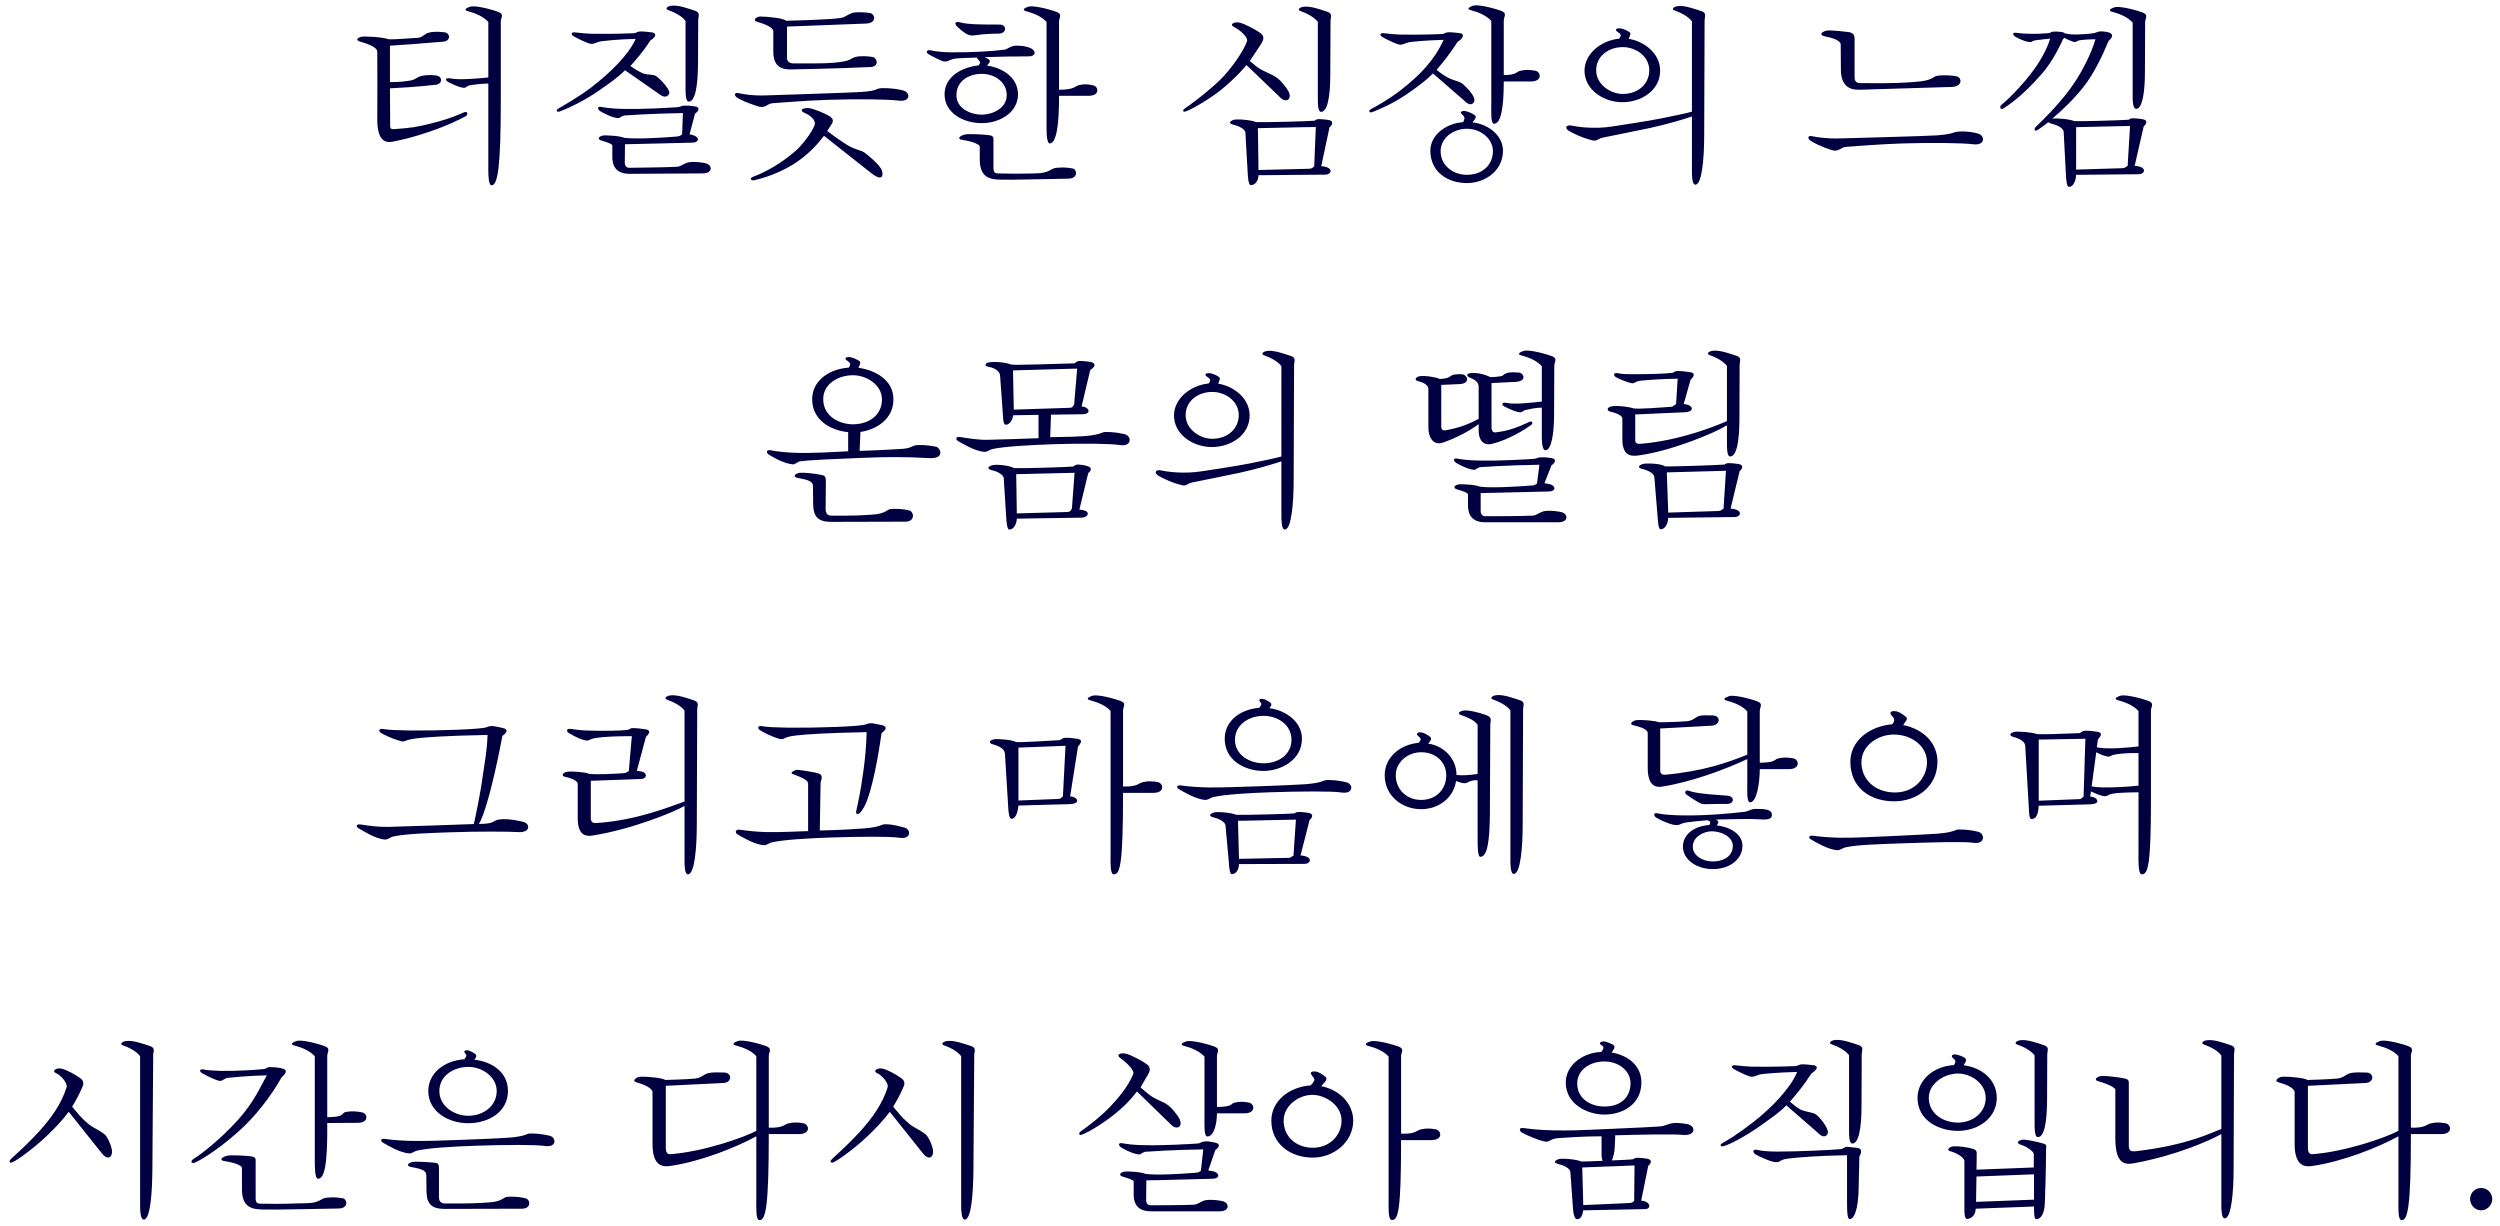 <svg width="261" height="128" viewBox="0 0 261 128" fill="none" xmlns="http://www.w3.org/2000/svg">
<path d="M48.608 12.141C47.852 12.54 46.613 13.149 44.87 13.737C43.253 14.283 42.539 14.472 41.027 14.787C40.208 14.955 39.389 14.682 39.389 12.477C39.389 11.679 39.41 5.841 39.389 5.4C39.368 4.812 37.877 4.434 37.604 4.35C37.142 4.203 37.226 3.993 37.688 3.846C37.94 3.762 39.872 3.846 40.586 4.098C41.216 4.14 43.274 3.951 43.631 3.951C44.177 3.888 44.24 3.552 44.786 3.405C45.08 3.321 45.605 3.279 46.361 3.363C47.075 3.447 47.054 4.287 46.277 4.35C44.072 4.539 40.985 4.77 40.712 4.77V8.571C41.762 8.592 42.434 8.466 42.749 8.424C43.463 8.319 43.463 8.025 44.135 7.899C44.429 7.857 44.87 7.794 45.521 7.878C46.235 7.962 46.214 8.76 45.521 8.844C43.568 9.075 41.573 9.18 40.712 9.222L40.733 12.939C40.733 13.191 40.67 13.527 41.111 13.485C42.917 13.359 43.526 13.254 44.807 12.939C47.054 12.393 47.936 11.931 48.461 11.721C48.818 11.574 48.902 11.973 48.608 12.141ZM52.283 2.25V10.44C52.283 17.496 51.968 19.344 51.317 19.344C50.918 19.344 50.981 17.58 50.981 17.286V8.718C50.141 8.739 49.448 8.844 49.175 8.886C48.482 8.991 48.818 9.285 48.125 9.117C47.705 9.012 47.033 8.697 46.802 8.571C46.487 8.403 46.403 8.067 47.075 8.193C47.894 8.361 49.721 8.214 50.981 8.088V2.292C50.477 1.725 49.616 1.368 48.881 1.179C48.461 1.074 48.482 0.906 49.091 0.696C49.469 0.57 50.75 0.801 51.968 1.221C52.703 1.473 52.283 1.83 52.283 2.25ZM73.712 17.055C74.384 17.244 74.447 18.105 73.355 18.105L65.732 18.147C64.955 18.147 63.926 17.916 63.926 16.383V15.186C63.905 14.976 62.939 14.724 62.75 14.661C62.372 14.535 62.456 14.283 62.897 14.157C63.275 14.094 64.703 14.178 65.165 14.388C66.257 14.535 68.756 14.409 70.562 14.262C70.898 14.241 71.108 14.157 71.213 14.01L71.297 11.805C67.58 11.868 65.648 12.036 65.165 12.057C64.535 12.246 64.871 12.456 64.073 12.246C63.737 12.162 63.107 11.868 62.708 11.637C62.393 11.448 62.246 11.049 62.855 11.175C63.38 11.28 64.094 11.343 64.892 11.364C67.16 11.427 69.953 11.238 70.667 11.196C71.15 11.154 71.087 11.028 71.444 11.028C71.759 11.028 71.864 11.007 72.578 11.112C73.145 11.196 72.914 11.637 72.557 11.868L71.99 14.031C72.221 14.052 72.41 14.115 72.578 14.199C73.082 14.472 72.893 14.892 72.263 14.892C71.843 14.892 66.047 15.06 65.249 15.06L65.228 16.971C65.228 17.328 65.417 17.517 65.69 17.517C65.69 17.517 69.743 17.475 70.667 17.412C71.087 17.391 71.444 17.034 71.864 16.95C72.536 16.824 73.481 16.992 73.712 17.055ZM69.89 9.663C69.911 9.81 69.596 10.356 68.987 9.936L65.249 7.332C64.535 8.067 63.569 8.739 62.477 9.495C60.965 10.545 59.159 11.385 58.445 11.637C58.151 11.742 57.941 11.532 58.34 11.301C58.823 11.028 60.419 10.125 61.763 9.096C63.569 7.71 65.648 5.736 66.362 4.056C64.346 4.119 63.59 4.224 62.939 4.287C62.12 4.371 62.036 4.728 61.448 4.518C61.028 4.371 60.188 3.972 59.852 3.762C59.6 3.615 59.6 3.321 60.041 3.384C60.545 3.447 61.385 3.531 62.141 3.531C64.01 3.552 65.879 3.489 66.194 3.468C66.425 3.447 66.53 3.279 66.929 3.279C67.139 3.279 67.622 3.321 68.084 3.384C68.504 3.447 68.588 3.804 67.895 4.224C67.076 5.505 66.488 6.114 65.816 6.891C66.215 7.185 66.719 7.479 67.055 7.626C67.685 7.899 68.063 7.689 68.483 7.941C68.819 8.13 69.827 9.18 69.89 9.663ZM72.893 2.124L72.872 6.66C72.851 9.201 72.536 10.608 71.906 10.608C71.549 10.608 71.57 9.6 71.57 9.18V2.187C71.234 1.704 70.394 1.263 69.764 1.053C69.386 0.927 69.638 0.633 70.163 0.591C70.877 0.528 71.906 0.906 72.599 1.137C73.145 1.326 72.893 1.704 72.893 2.124ZM92.074 17.811C92.284 18.525 91.948 18.84 91.024 18.126L86.026 14.178C85.312 15.123 84.514 15.942 83.548 16.656C81.532 18.147 79.411 18.651 78.739 18.819C78.445 18.882 78.151 18.63 78.655 18.441C79.915 17.979 81.616 17.034 83.128 15.69C83.695 15.186 84.703 13.926 85.039 13.086C85.228 12.624 84.682 12.078 84.073 11.826C83.485 11.574 83.59 11.28 84.367 11.28C84.808 11.28 86.152 11.847 86.593 12.12C87.118 12.456 86.95 12.771 86.782 13.023L86.362 13.674C87.265 14.367 87.874 14.766 88.357 15.081C89.239 15.648 89.869 15.648 90.268 15.942C90.73 16.278 91.927 17.286 92.074 17.811ZM94.321 9.453C95.056 9.663 95.098 10.671 93.796 10.503C92.851 10.377 89.701 10.314 86.509 10.419C84.052 10.503 81.868 10.692 80.65 10.776C80.104 10.818 79.894 11.343 79.159 11.112C78.088 10.776 77.185 10.377 76.891 10.146C76.618 9.936 76.681 9.621 77.122 9.726C77.5 9.81 78.55 10.02 80.041 9.957C80.041 9.957 89.281 9.663 89.974 9.6C91.864 9.453 91.276 9.222 92.158 9.201C92.956 9.18 93.922 9.327 94.321 9.453ZM91.087 5.946C91.591 6.03 91.822 6.954 90.877 6.996C88.084 7.143 82.624 7.248 82.624 7.248C81.7 7.269 80.734 7.038 80.734 5.4V3.237C80.671 2.733 79.369 2.376 79.075 2.292C78.466 2.103 79.012 1.725 79.369 1.725C80.041 1.725 81.847 1.893 82.057 2.166C82.057 2.166 87.055 2.061 87.895 1.851C88.378 1.725 88.63 1.389 89.197 1.305C89.533 1.263 90.079 1.263 90.772 1.347C91.36 1.41 91.612 2.418 90.394 2.46L82.162 2.775V6.072C82.162 6.324 82.351 6.618 82.834 6.618C86.215 6.639 86.824 6.597 87.748 6.471C88.924 6.303 88.819 6.072 89.323 5.946C89.806 5.82 90.604 5.862 91.087 5.946ZM105.102 9.936C105.102 8.529 103.8 7.71 102.498 7.71C101.154 7.71 99.852 8.445 99.852 9.936C99.852 11.343 101.364 11.973 102.498 11.973C103.527 11.973 105.102 11.364 105.102 9.936ZM111.948 17.58C112.452 17.643 112.599 18.63 111.57 18.651C108.609 18.693 105.774 18.798 104.514 18.756C103.485 18.735 102.288 18.651 102.288 16.656V15.333C102.288 14.934 100.797 14.64 100.545 14.619C99.747 14.535 100.272 14.073 100.965 14.01C101.217 13.989 102.54 14.01 103.275 14.115C103.527 14.157 103.758 14.199 103.716 14.661V17.517C103.716 18.084 103.947 18.105 104.283 18.105C106.53 18.168 107.055 18.105 107.979 18.105C109.638 18.105 109.617 17.58 110.31 17.517C111.276 17.433 111.57 17.538 111.948 17.58ZM107.433 4.959C108.21 5.211 108.21 5.883 107.412 5.883C105.606 5.883 104.052 5.925 102.813 5.967C102.96 6.051 103.086 6.114 103.191 6.177C103.38 6.303 103.443 6.408 103.044 6.849C104.598 7.059 106.278 8.046 106.278 9.852C106.278 11.742 104.388 12.855 102.498 12.855C100.524 12.855 98.613 11.763 98.613 9.852C98.613 8.067 100.293 7.038 102.162 6.828C102.393 6.534 102.351 6.492 102.162 6.261C102.078 6.156 101.994 6.072 101.973 6.009C101.07 6.03 100.398 6.072 99.978 6.093C98.991 6.135 99.012 6.639 98.256 6.324C98.088 6.261 97.269 5.862 96.933 5.652C96.597 5.442 96.744 5.169 97.164 5.253C97.731 5.379 98.529 5.463 99.39 5.463C101.406 5.484 103.779 5.337 104.829 5.19C105.186 5.148 105.48 4.791 106.005 4.77C106.635 4.749 107.055 4.833 107.433 4.959ZM104.346 2.565C105.186 2.565 105.102 3.51 104.262 3.51C103.674 3.51 102.624 3.552 102.015 3.657C101.406 3.762 101.154 3.699 100.776 3.468C100.545 3.321 100.23 3.069 99.915 2.754C99.558 2.397 99.789 2.208 100.23 2.334C101.049 2.565 102.519 2.565 104.346 2.565ZM114.111 8.907C114.699 9.012 114.867 9.999 113.67 9.999H110.562C110.583 13.191 110.247 14.976 109.596 14.976C109.197 14.976 109.26 13.149 109.26 12.918V2.292C108.756 1.725 107.895 1.368 107.16 1.179C106.74 1.074 106.761 0.906 107.37 0.696C107.748 0.57 109.029 0.801 110.247 1.221C110.982 1.473 110.562 1.83 110.562 2.25V9.369C112.221 9.369 112.242 8.97 112.641 8.886C113.271 8.739 113.565 8.802 114.111 8.907ZM138.8 13.296L137.939 17.349C139.304 17.454 139.031 18.231 138.359 18.231L131.387 18.294C131.366 18.924 131.009 19.344 130.568 19.323C130.337 19.302 130.274 18.504 130.253 17.958L130.022 13.863C130.001 13.422 129.14 13.107 128.93 13.065C128.237 12.918 128.3 12.708 128.762 12.519C129.077 12.393 130.652 12.519 131.135 12.75C131.618 12.792 136.616 12.666 137.225 12.603C137.393 12.498 137.498 12.414 137.792 12.435C138.044 12.456 138.296 12.456 138.758 12.54C139.115 12.603 139.241 12.918 138.8 13.296ZM137.204 17.37L137.372 13.254L131.324 13.38L131.387 17.748L136.574 17.622C136.952 17.622 136.994 17.538 137.204 17.37ZM134.621 9.81C134.789 10.524 134.138 10.629 133.76 10.272L130.127 6.786C129.413 7.71 127.859 9.159 126.767 9.915C125.339 10.923 123.722 11.763 123.596 11.658C123.365 11.469 123.68 11.364 124.205 10.965C124.856 10.482 126.053 9.6 127.313 8.403C128.426 7.353 129.812 5.379 130.19 4.308C130.337 3.867 129.329 3.048 128.867 2.838C128.279 2.565 128.825 2.208 129.476 2.376C130.022 2.523 131.114 3.111 131.555 3.426C132.122 3.825 131.849 4.224 131.681 4.56L130.484 6.366C130.967 6.765 131.198 6.996 131.534 7.185C132.479 7.752 133.172 7.794 133.907 8.697C134.222 9.075 134.537 9.453 134.621 9.81ZM138.905 2.229L138.884 7.731C138.884 10.272 138.548 11.679 137.918 11.679C137.561 11.679 137.582 10.671 137.582 10.251V2.292C137.246 1.809 136.406 1.368 135.776 1.158C135.398 1.032 135.65 0.738 136.175 0.696C136.889 0.633 137.918 1.011 138.611 1.242C139.157 1.431 138.905 1.809 138.905 2.229ZM155.86 15.774C155.86 14.493 154.6 13.443 153.151 13.443C151.618 13.443 150.4 14.493 150.4 15.774C150.4 17.265 151.681 18.252 153.151 18.252C154.726 18.252 155.86 17.244 155.86 15.774ZM156.91 15.732C156.91 17.811 155.062 19.113 153.151 19.113C151.114 19.113 149.329 17.937 149.329 15.732C149.329 14.136 150.883 12.897 152.752 12.75C152.815 12.645 152.815 12.603 152.857 12.498C152.92 12.33 152.92 12.183 152.647 11.952C152.311 11.721 152.647 11.49 153.067 11.616C153.319 11.679 153.739 11.847 153.949 12.015C154.138 12.162 154.075 12.288 153.97 12.456C153.907 12.54 153.823 12.666 153.739 12.771C155.608 13.023 156.91 14.283 156.91 15.732ZM153.928 10.482C153.886 10.86 153.445 11.175 152.794 10.44L149.602 7.668C148.951 8.34 148.048 9.012 146.935 9.789C145.381 10.86 143.911 11.448 143.281 11.7C142.987 11.826 142.777 11.574 143.176 11.364C143.617 11.133 144.94 10.419 146.263 9.39C148.3 7.794 149.728 6.303 150.715 4.161C148.699 4.224 148.027 4.308 147.376 4.371C146.557 4.455 146.473 4.812 145.885 4.602C145.465 4.455 144.625 4.056 144.289 3.846C144.037 3.699 144.037 3.405 144.478 3.468C144.982 3.531 145.822 3.615 146.578 3.615C148.447 3.636 150.253 3.573 150.568 3.552C150.799 3.531 150.904 3.363 151.303 3.363C151.513 3.363 151.996 3.405 152.458 3.468C152.878 3.531 152.815 3.993 152.185 4.35C151.366 5.631 150.652 6.513 149.98 7.29C150.547 7.773 151.072 8.067 151.387 8.214C151.828 8.424 152.395 8.487 152.731 8.781C153.214 9.222 153.97 9.999 153.928 10.482ZM160.249 7.374C160.879 7.458 161.089 8.508 159.808 8.508H156.994C156.994 11.343 156.679 12.918 155.986 12.918C155.608 12.918 155.692 11.658 155.692 10.86V2.187C155.188 1.62 154.327 1.263 153.592 1.074C153.172 0.969 153.193 0.801 153.802 0.591C154.18 0.465 155.461 0.696 156.679 1.116C157.414 1.368 156.994 1.725 156.994 2.145V7.836C158.359 7.836 158.296 7.479 158.695 7.395C159.325 7.248 159.661 7.29 160.249 7.374ZM173.319 7.374C173.319 9.432 171.366 10.671 169.371 10.671C167.418 10.671 165.423 9.369 165.423 7.374C165.423 5.673 167.061 4.245 169.035 4.035C169.119 3.951 169.161 3.867 169.182 3.804C169.245 3.657 169.182 3.51 168.909 3.363C168.489 3.069 168.783 2.922 169.182 2.964C169.392 2.985 169.854 3.174 170.001 3.279C170.253 3.426 170.253 3.51 170.148 3.762C170.106 3.867 170.085 3.951 170.043 4.056C171.555 4.287 173.319 5.505 173.319 7.374ZM177.96 2.166L177.918 14.094C177.918 16.509 177.687 19.281 176.994 19.281C176.637 19.281 176.637 18.273 176.637 17.853V12.162C175.902 12.414 174.117 12.96 172.269 13.359C170.946 13.653 169.434 13.926 167.334 14.367C166.83 14.472 166.704 14.766 166.284 14.661C165.192 14.409 164.163 13.884 163.806 13.674C163.281 13.359 163.533 13.002 164.037 13.107C164.52 13.212 166.326 13.527 168.405 13.191C168.405 13.191 172.185 12.624 173.382 12.372C174.81 12.078 175.986 11.847 176.637 11.658V2.229C176.301 1.746 175.461 1.305 174.831 1.095C174.453 0.969 174.705 0.675 175.23 0.633C175.944 0.57 176.973 0.948 177.666 1.179C178.212 1.368 177.96 1.746 177.96 2.166ZM172.185 7.332C172.185 5.904 170.82 4.917 169.413 4.917C167.985 4.917 166.641 5.82 166.641 7.332C166.641 8.844 168.174 9.81 169.413 9.81C171.009 9.81 172.185 8.781 172.185 7.332ZM206.513 13.947C207.248 14.157 207.29 15.228 205.988 15.06C205.043 14.934 201.767 14.871 198.575 14.976C196.118 15.06 193.934 15.249 192.716 15.333C192.17 15.375 191.96 15.9 191.225 15.669C190.154 15.333 189.251 14.871 188.957 14.64C188.684 14.43 188.747 14.115 189.188 14.22C189.566 14.304 190.616 14.493 192.107 14.451C192.107 14.451 201.473 14.199 202.166 14.136C204.056 13.989 203.762 13.8 204.476 13.737C205.274 13.674 206.114 13.821 206.513 13.947ZM204.245 7.962C204.833 8.067 204.938 9.033 203.783 9.075L194.144 9.369C192.947 9.411 192.212 8.823 192.191 7.332L192.17 4.665C192.17 4.098 190.826 3.867 190.532 3.804C189.818 3.636 190.217 3.3 190.7 3.195C190.973 3.132 192.338 3.258 193.073 3.363C193.346 3.405 193.619 3.573 193.619 4.056V8.109C193.619 8.529 193.892 8.676 194.186 8.676C197.588 8.739 199.373 8.613 200.381 8.508C201.977 8.34 201.704 7.92 202.523 7.878C203.216 7.836 203.783 7.878 204.245 7.962ZM223.804 13.191L222.859 17.307C224.224 17.412 223.951 18.189 223.279 18.189L216.748 18.252C216.727 18.882 216.433 19.533 215.992 19.512C215.761 19.491 215.698 18.693 215.677 18.147L215.446 13.758C215.425 13.317 214.564 13.002 214.354 12.96C214.06 12.897 213.892 12.813 213.85 12.75C213.472 13.044 213.115 13.317 212.8 13.527C212.359 13.821 212.317 13.443 212.548 13.233C213.346 12.498 215.425 10.398 216.601 8.592C217.462 7.29 218.365 5.505 218.764 4.098C218.197 4.098 217.336 4.161 217.126 4.203C216.685 4.308 216.748 4.455 216.475 4.371C216.055 4.224 215.761 4.098 215.53 3.951C215.488 3.993 215.446 4.035 215.383 4.077C214.774 5.442 214.018 6.723 213.199 7.668C211.057 10.146 209.608 11.007 209.251 11.259C208.81 11.574 208.705 11.154 208.957 10.944C209.839 10.23 211.351 8.634 212.359 7.248C212.863 6.555 213.661 5.274 214.039 4.035C213.64 4.077 212.926 4.14 212.527 4.203C212.065 4.266 212.212 4.455 211.75 4.371C211.183 4.266 210.532 3.93 210.301 3.762C210.154 3.657 210.049 3.363 210.49 3.426C210.805 3.468 211.099 3.489 211.414 3.51C212.38 3.573 213.577 3.489 213.787 3.468C214.123 3.447 214.123 3.3 214.417 3.3C214.816 3.3 214.837 3.279 215.215 3.342C215.362 3.363 215.509 3.405 215.593 3.489C215.803 3.531 216.034 3.573 216.265 3.594C217.063 3.636 218.428 3.51 218.659 3.447C219.016 3.342 219.121 3.279 219.247 3.279C219.373 3.279 219.52 3.258 219.982 3.342C220.633 3.468 220.675 3.804 220.129 4.287C219.541 5.715 218.596 7.731 217.483 9.117C216.517 10.335 215.32 11.49 214.249 12.393C214.69 12.309 216.097 12.435 216.559 12.645C217.042 12.687 221.62 12.561 222.229 12.498C222.397 12.393 222.481 12.33 222.775 12.351C223.027 12.372 223.279 12.372 223.741 12.456C224.098 12.519 224.245 12.813 223.804 13.191ZM222.124 17.328L222.376 13.149L216.748 13.275V17.706L221.578 17.559C221.956 17.538 221.872 17.412 222.124 17.328ZM223.951 2.313L223.93 7.605C223.93 9.495 223.678 11.364 223.027 11.364C222.607 11.364 222.649 10.293 222.649 9.6V2.355C222.145 1.788 221.284 1.431 220.549 1.242C220.129 1.137 220.15 0.969 220.759 0.759C221.137 0.633 222.418 0.864 223.636 1.284C224.371 1.536 223.951 1.893 223.951 2.313ZM92.077 41.694C92.077 40.203 90.502 39.174 89.053 39.174C87.499 39.174 85.945 40.077 85.945 41.673C85.945 43.542 87.751 44.298 89.032 44.298C90.712 44.298 92.077 43.353 92.077 41.694ZM94.912 53.286C95.437 53.412 95.563 54.462 94.534 54.462L86.785 54.483C85.378 54.483 84.916 53.916 84.895 52.656L84.874 50.745C84.874 50.094 83.845 50.031 83.236 49.884C82.648 49.737 83.11 49.401 83.509 49.359C83.929 49.317 85.21 49.443 85.882 49.611C86.218 49.695 86.218 49.968 86.218 50.262L86.197 53.16C86.197 53.664 86.47 53.832 86.806 53.832C89.473 53.853 90.124 53.79 91.048 53.727C92.518 53.643 92.56 53.181 93.001 53.139C93.589 53.097 94.345 53.139 94.912 53.286ZM97.768 46.65C98.104 46.713 98.797 47.952 96.907 47.826C94.576 47.679 92.329 47.7 89.893 47.805C87.499 47.91 84.559 48.015 83.53 48.162C83.236 48.204 83.026 48.519 82.732 48.477C81.745 48.372 80.569 47.658 80.254 47.448C79.918 47.217 80.044 46.923 80.464 47.007C81.094 47.133 81.871 47.217 82.69 47.259C84.538 47.364 87.205 47.175 88.549 47.112V45.117C86.827 44.949 84.79 43.941 84.79 41.673C84.79 39.846 86.407 38.544 88.612 38.376C88.675 38.292 88.717 38.208 88.738 38.145C88.801 37.998 88.738 37.851 88.486 37.683C88.045 37.41 88.339 37.242 88.738 37.284C88.969 37.305 89.431 37.515 89.578 37.599C89.851 37.746 89.851 37.851 89.746 38.103C89.704 38.208 89.683 38.292 89.62 38.397C91.3 38.628 93.274 39.615 93.274 41.694C93.274 43.752 91.51 44.844 89.83 45.096L89.746 47.07C92.161 47.007 93.127 46.902 93.904 46.881C95.269 46.839 95.143 46.482 95.836 46.461C96.718 46.44 97.348 46.566 97.768 46.65ZM117.411 45.327C118.167 45.495 118.209 46.671 116.907 46.461C115.983 46.314 113.022 46.272 109.956 46.377C107.562 46.461 104.811 46.608 103.614 46.881C103.32 46.944 103.068 47.196 102.774 47.175C101.766 47.112 100.38 46.251 100.044 46.062C99.708 45.873 99.792 45.558 100.212 45.621C101.031 45.747 102.081 45.936 103.089 45.915C104.517 45.894 107.184 45.789 108.423 45.747V43.311L105.777 43.353C105.693 44.025 105.252 44.382 105 44.34C104.832 44.319 104.748 44.088 104.727 43.668L104.412 39.237C104.37 38.544 103.425 38.334 103.194 38.292C102.627 38.187 102.963 37.872 103.236 37.83C103.887 37.725 105.021 37.83 105.567 38.061C105.756 38.145 110.565 37.977 112.119 37.935C112.287 37.935 112.35 37.662 112.833 37.683C113.064 37.704 113.379 37.704 113.82 37.788C114.471 37.893 114.366 38.292 113.82 38.628L112.917 42.429C113.106 42.45 113.274 42.492 113.379 42.555C113.82 42.807 113.736 43.248 112.98 43.248L109.725 43.29L109.641 45.642C111.804 45.6 112.224 45.6 113.148 45.537C115.038 45.39 114.975 45.096 115.437 45.096C116.34 45.096 116.928 45.222 117.411 45.327ZM113.61 49.401L112.686 53.202C114.051 53.307 113.589 54.042 112.917 54.042L106.155 54.147C106.134 54.777 105.798 55.302 105.357 55.281C105.126 55.26 105.084 54.462 105.042 53.916L104.79 49.926C104.769 49.485 103.908 49.17 103.698 49.128C103.005 48.981 103.068 48.771 103.53 48.582C103.845 48.456 105.273 48.54 105.903 48.876C106.386 48.918 111.426 48.771 112.035 48.708C112.203 48.603 112.308 48.477 112.602 48.498C112.854 48.519 113.148 48.54 113.547 48.666C113.904 48.771 114.051 49.023 113.61 49.401ZM112.14 42.24L112.455 38.481L105.756 38.67L105.84 42.765L111.657 42.576C111.972 42.576 111.972 42.45 112.14 42.24ZM111.909 53.076L112.182 49.359L106.092 49.506L106.155 53.601L111.405 53.454C111.783 53.433 111.804 53.265 111.909 53.076ZM130.46 43.374C130.46 45.432 128.507 46.671 126.512 46.671C124.559 46.671 122.564 45.369 122.564 43.374C122.564 41.673 124.202 40.245 126.176 40.035C126.26 39.951 126.302 39.867 126.323 39.804C126.386 39.657 126.323 39.51 126.05 39.363C125.63 39.069 125.924 38.922 126.323 38.964C126.533 38.985 126.995 39.174 127.142 39.279C127.394 39.426 127.394 39.51 127.289 39.762C127.247 39.867 127.226 39.951 127.184 40.056C128.696 40.287 130.46 41.505 130.46 43.374ZM135.101 38.166L135.059 50.094C135.059 52.509 134.828 55.281 134.135 55.281C133.778 55.281 133.778 54.273 133.778 53.853V48.162C133.043 48.414 131.258 48.96 129.41 49.359C128.087 49.653 126.575 49.926 124.475 50.367C123.971 50.472 123.845 50.766 123.425 50.661C122.333 50.409 121.304 49.884 120.947 49.674C120.422 49.359 120.674 49.002 121.178 49.107C121.661 49.212 123.467 49.527 125.546 49.191C125.546 49.191 129.326 48.624 130.523 48.372C131.951 48.078 133.127 47.847 133.778 47.658V38.229C133.442 37.746 132.602 37.305 131.972 37.095C131.594 36.969 131.846 36.675 132.371 36.633C133.085 36.57 134.114 36.948 134.807 37.179C135.353 37.368 135.101 37.746 135.101 38.166ZM129.326 43.332C129.326 41.904 127.961 40.917 126.554 40.917C125.126 40.917 123.782 41.82 123.782 43.332C123.782 44.844 125.315 45.81 126.554 45.81C128.15 45.81 129.326 44.781 129.326 43.332ZM159.832 44.382C159.097 44.907 157.48 45.915 155.779 46.335C154.771 46.587 154.372 45.789 154.372 45.012V44.277C153.469 44.949 152.146 45.684 150.634 46.209C149.689 46.524 149.122 45.768 149.122 44.592V40.644C149.122 40.014 148.198 39.846 147.967 39.762C147.61 39.636 147.841 39.363 148.198 39.279C148.681 39.174 150.109 39.405 150.256 39.552C150.424 39.594 150.739 39.51 150.949 39.489C151.222 39.468 151.537 39.153 151.768 39.111C152.041 39.069 152.524 39.048 152.713 39.09C153.217 39.174 153.511 40.035 152.398 40.098C151.789 40.14 150.739 40.161 150.466 40.182V44.508C150.466 44.781 150.55 44.949 150.886 44.928C152.482 44.655 153.49 44.193 154.372 43.731V40.392C154.372 39.699 153.595 39.51 153.364 39.384C153.07 39.216 153.112 39.027 153.469 38.964C154.057 38.859 154.981 39.069 155.527 39.342C155.695 39.426 156.514 39.3 156.682 39.279C156.997 39.237 157.018 38.943 157.648 38.88C157.879 38.859 158.194 38.859 158.614 38.901C159.055 38.943 159.475 39.804 158.215 39.867C157.186 39.909 155.989 39.972 155.716 39.993V44.655C155.716 44.928 155.842 45.243 156.283 45.117C157.417 44.991 158.362 44.655 159.664 44.046C159.979 43.899 160.105 44.193 159.832 44.382ZM163.045 53.475C163.717 53.664 163.78 54.525 162.688 54.525H155.065C154.288 54.525 153.259 54.294 153.259 52.761V51.606C153.238 51.396 152.272 51.144 152.083 51.081C151.705 50.955 151.789 50.703 152.23 50.577C152.608 50.514 154.036 50.598 154.498 50.808C155.59 50.955 158.173 50.829 159.979 50.682C160.315 50.661 160.273 50.556 160.462 50.493L160.714 48.519C156.997 48.582 155.002 48.75 154.519 48.771C153.889 48.96 154.225 49.17 153.427 48.96C153.091 48.876 152.461 48.582 152.062 48.351C151.747 48.162 151.6 47.763 152.209 47.889C152.734 47.994 153.448 48.057 154.246 48.078C156.514 48.141 159.37 47.952 160.084 47.91C160.567 47.868 160.504 47.742 160.861 47.742C161.176 47.742 161.281 47.721 161.995 47.826C162.562 47.91 162.331 48.351 161.974 48.582L161.239 50.451C161.47 50.472 161.827 50.535 161.995 50.619C162.499 50.892 162.31 51.312 161.68 51.312C161.26 51.312 155.107 51.48 154.582 51.48V53.349C154.582 53.706 154.792 53.895 155.065 53.895C155.065 53.895 159.076 53.895 160 53.832C160.42 53.811 160.777 53.454 161.197 53.37C161.869 53.244 162.814 53.412 163.045 53.475ZM162.268 38.187L162.247 43.248C162.247 45.138 161.995 47.007 161.344 47.007C160.903 47.007 160.966 45.453 160.966 45.243V42.555C160.126 42.576 159.727 42.723 159.454 42.765C158.761 42.87 159.097 43.164 158.404 42.996C157.984 42.891 157.312 42.576 157.081 42.45C156.766 42.282 156.682 41.946 157.354 42.072C158.173 42.24 159.706 42.051 160.966 41.925V38.229C160.462 37.662 159.601 37.305 158.866 37.116C158.446 37.011 158.467 36.843 159.076 36.633C159.454 36.507 160.735 36.738 161.953 37.158C162.688 37.41 162.268 37.767 162.268 38.187ZM181.617 49.191L180.672 53.097C182.037 53.202 181.764 53.979 181.092 53.979L174.162 54.063C174.141 54.693 173.805 55.281 173.364 55.26C173.133 55.239 173.091 54.441 173.049 53.895L172.713 49.8C172.671 49.359 171.831 49.044 171.621 49.002C170.928 48.855 170.991 48.645 171.453 48.456C171.768 48.33 173.406 48.372 173.826 48.687C174.309 48.729 179.433 48.561 180.042 48.498C180.21 48.393 180.294 48.33 180.588 48.351C180.84 48.372 181.092 48.372 181.554 48.456C181.911 48.519 182.058 48.813 181.617 49.191ZM181.617 38.145L181.596 43.71C181.596 46.251 181.26 47.658 180.63 47.658C180.273 47.658 180.294 46.65 180.294 46.23V44.403C178.866 45.285 174.351 47.112 171.033 47.553C170.235 47.658 169.374 47.574 169.374 45.831V43.689C169.374 43.29 168.345 43.017 168.114 42.975C167.715 42.891 167.715 42.492 168.345 42.408C169.017 42.324 170.172 42.492 170.55 42.639C171.096 42.723 173.322 42.555 174.477 42.471C174.729 42.45 174.792 42.261 174.981 42.198L175.149 39.531C173.406 39.573 172.146 39.657 171.516 39.72C170.571 39.804 170.697 40.056 170.382 40.014C170.088 39.972 169.122 39.636 168.681 39.363C168.471 39.237 168.366 38.859 168.912 38.964C169.416 39.069 169.941 39.069 170.445 39.069C172.062 39.069 173.868 39.027 174.561 38.922C174.876 38.88 174.771 38.712 175.296 38.733C175.527 38.733 175.863 38.775 176.451 38.859C176.955 38.922 176.934 39.237 176.493 39.657L175.779 42.177C175.989 42.198 176.283 42.261 176.43 42.366C176.85 42.66 176.556 43.017 175.947 43.038L170.718 43.269V45.936C170.718 46.272 170.907 46.356 171.264 46.335C175.506 45.978 179.181 44.445 180.294 43.962V38.208C179.958 37.725 179.118 37.284 178.488 37.074C178.11 36.948 178.362 36.654 178.887 36.612C179.601 36.549 180.63 36.927 181.323 37.158C181.869 37.347 181.617 37.725 181.617 38.145ZM179.937 53.118L180.189 49.149L174.015 49.317L174.162 53.517L179.391 53.349C179.769 53.328 179.685 53.202 179.937 53.118ZM54.614 85.8C55.37 85.968 55.412 86.955 54.11 86.871C53.144 86.808 50.036 86.787 46.97 86.892C44.576 86.976 42.245 87.06 41.048 87.333C40.754 87.396 40.481 87.669 40.187 87.648C39.179 87.585 37.772 86.661 37.436 86.472C37.1 86.283 37.205 86.01 37.625 86.073C38.486 86.199 39.368 86.346 40.544 86.325C42.35 86.283 47.201 86.115 49.469 86.031C49.616 85.359 50.141 82.965 50.414 80.907C50.582 79.731 50.855 78.387 50.897 76.728C46.592 76.812 44.534 76.959 43.484 77.085C42.056 77.253 42.392 77.526 41.783 77.358C40.88 77.106 40.061 76.686 39.809 76.539C39.473 76.35 39.515 75.993 40.082 76.119C40.502 76.203 41.552 76.245 42.833 76.266C45.878 76.287 50.246 76.14 50.771 75.93C51.38 75.678 51.674 75.846 52.451 75.993C52.766 76.056 53.249 76.245 52.451 76.833C52.157 78.408 51.863 79.773 51.611 80.844C50.96 83.658 50.393 85.38 49.994 86.031C50.141 86.01 50.246 86.01 50.351 86.01C51.863 85.968 51.338 85.569 52.43 85.527C53.333 85.485 54.131 85.695 54.614 85.8ZM72.788 74.124L72.746 86.094C72.746 88.509 72.515 91.281 71.822 91.281C71.465 91.281 71.465 90.273 71.465 89.853V84.141C70.373 84.771 66.047 86.556 61.889 87.228C61.007 87.375 60.314 87.06 60.314 85.422V81.831C60.314 81.432 59.243 81.138 59.075 81.117C58.487 81.033 58.76 80.634 59.222 80.571C59.642 80.508 61.07 80.592 61.469 80.781C62.015 80.886 64.01 80.802 65.165 80.718C65.417 80.697 65.459 80.571 65.648 80.508L65.963 76.854C64.115 76.854 62.96 76.938 62.351 77.022C61.574 77.127 61.532 77.316 61.301 77.316C60.902 77.316 60.125 76.98 59.369 76.518C59.096 76.35 59.138 76.035 59.579 76.098C60.041 76.161 60.566 76.245 61.259 76.266C62.897 76.329 64.976 76.287 65.501 76.203C65.816 76.161 65.69 75.993 66.215 76.014C66.446 76.014 66.803 76.056 67.391 76.14C67.937 76.224 67.874 76.518 67.433 76.938L66.488 80.466C66.614 80.487 66.887 80.529 66.992 80.55C67.58 80.655 67.601 81.306 66.908 81.327L61.679 81.516V85.443C61.679 85.779 61.868 85.947 62.225 85.926C66.53 85.674 70.331 84.057 71.465 83.679V74.187C71.129 73.704 70.289 73.263 69.659 73.053C69.281 72.927 69.533 72.633 70.058 72.591C70.772 72.528 71.801 72.906 72.494 73.137C73.04 73.326 72.788 73.704 72.788 74.124ZM94.384 86.388C95.14 86.556 95.182 87.669 93.88 87.459C92.956 87.312 89.722 87.333 86.656 87.438C84.262 87.522 81.784 87.669 80.587 87.942C80.293 88.005 80.041 88.257 79.747 88.236C78.739 88.173 77.353 87.312 77.017 87.123C76.681 86.934 76.786 86.556 77.206 86.619C78.067 86.745 79.054 86.85 80.062 86.871C81.511 86.892 83.128 86.808 84.367 86.766V81.768C84.304 81.39 83.485 81.075 83.002 80.907C82.54 80.739 82.456 80.634 83.107 80.382C83.275 80.319 84.829 80.592 85.291 80.697C86.047 80.865 85.732 81.348 85.669 81.705L85.585 86.703C87.748 86.661 89.197 86.556 90.121 86.493C92.011 86.346 91.948 86.052 92.41 86.052C93.313 86.052 93.901 86.283 94.384 86.388ZM92.032 76.539C91.801 78.156 91.57 79.479 91.339 80.55C90.646 83.784 90.184 84.393 89.785 84.855C89.638 85.023 89.302 85.086 89.386 84.687C89.533 84.015 89.848 82.671 90.121 80.613C90.289 79.437 90.436 78.093 90.478 76.434C86.173 76.518 84.094 76.665 83.044 76.791C81.616 76.959 81.952 77.295 81.343 77.127C80.44 76.875 79.621 76.392 79.369 76.245C79.033 76.056 79.075 75.699 79.642 75.825C80.062 75.909 81.112 75.951 82.393 75.972C85.438 75.993 89.827 75.846 90.352 75.636C90.961 75.384 91.255 75.552 92.032 75.699C92.347 75.762 92.83 75.951 92.032 76.539ZM112.542 77.946L111.723 83.133C111.87 83.154 112.08 83.217 112.185 83.259C112.584 83.469 112.647 83.931 111.639 83.952L106.326 84.099C106.221 85.023 105.969 85.464 105.612 85.485C105.423 85.506 105.318 85.086 105.276 84.561L104.919 78.723C104.898 78.324 104.604 77.967 103.617 77.694C103.218 77.589 103.218 77.295 103.827 77.169C104.058 77.127 105.612 77.211 106.074 77.463C106.305 77.547 109.245 77.337 110.61 77.274C110.757 77.274 110.862 77.001 111.366 77.022C111.66 77.022 111.891 77.043 112.437 77.127C112.941 77.211 113.025 77.379 112.542 77.946ZM120.837 81.642C121.467 81.747 121.677 82.776 120.396 82.776H117.246C117.246 90.336 116.931 91.281 116.28 91.281C115.881 91.281 115.944 90.042 115.944 89.223V74.229C115.503 73.683 114.579 73.305 113.844 73.116C113.424 73.011 113.445 72.843 114.054 72.633C114.432 72.507 115.713 72.738 116.931 73.158C117.666 73.41 117.246 73.767 117.246 74.187V82.104C118.758 82.167 118.884 81.747 119.283 81.663C119.913 81.516 120.291 81.558 120.837 81.642ZM110.967 83.154L111.24 77.862L106.326 78.051V83.574L110.568 83.406C110.862 83.343 110.757 83.238 110.967 83.154ZM136.721 85.611L135.776 89.307C137.141 89.412 136.868 90.189 136.196 90.189L129.35 90.21C129.329 90.84 129.035 91.26 128.594 91.26C128.363 91.26 128.321 90.441 128.279 89.895L127.943 86.178C127.901 85.737 127.061 85.422 126.851 85.38C126.158 85.233 126.221 85.023 126.683 84.834C126.998 84.708 128.573 84.834 129.056 85.065C129.539 85.107 134.537 84.981 135.146 84.918C135.314 84.813 135.398 84.75 135.692 84.771C135.944 84.792 136.196 84.792 136.658 84.876C137.015 84.939 137.162 85.233 136.721 85.611ZM135.923 77.127C135.923 79.332 133.739 80.487 131.891 80.487C130.043 80.487 127.859 79.437 127.859 77.127C127.859 75.405 129.287 74.082 131.471 73.893C131.576 73.767 131.555 73.767 131.597 73.704C131.702 73.557 131.744 73.473 131.597 73.326C131.324 73.053 131.534 72.885 131.933 72.99C132.101 73.032 132.332 73.158 132.5 73.263C132.794 73.452 132.752 73.599 132.668 73.725C132.605 73.809 132.584 73.851 132.521 73.935C134.096 74.124 135.923 75.258 135.923 77.127ZM135.041 89.328L135.293 85.569L129.245 85.695L129.35 89.664L134.495 89.559C134.873 89.559 134.789 89.412 135.041 89.328ZM134.831 77.232C134.831 75.636 133.361 74.733 131.912 74.733C130.421 74.733 128.93 75.636 128.93 77.232C128.93 78.849 130.505 79.689 131.912 79.689C133.466 79.689 134.831 78.786 134.831 77.232ZM140.543 81.663C141.299 81.831 141.341 82.944 140.039 82.734C139.115 82.587 135.671 82.608 132.605 82.713C130.211 82.797 127.859 82.944 126.662 83.217C126.368 83.28 126.116 83.532 125.822 83.511C124.814 83.448 123.428 82.587 123.092 82.398C122.756 82.209 122.861 81.936 123.281 81.999C124.142 82.125 125.129 82.188 126.137 82.209C127.586 82.23 129.434 82.146 131.534 82.083C133.382 82.02 135.356 81.936 136.28 81.873C138.17 81.726 138.107 81.432 138.569 81.432C139.472 81.432 140.06 81.558 140.543 81.663ZM155.587 75.573L155.545 84.876C155.524 87.9 155.272 89.412 154.558 89.454C154.243 89.475 154.264 88.152 154.264 87.438V81.474C154.264 81.474 153.97 81.411 153.634 81.516C153.067 81.684 153.151 81.873 152.521 81.705C152.353 81.663 152.185 81.6 152.017 81.537C151.723 83.364 150.148 84.477 148.363 84.477C146.326 84.477 144.562 83.049 144.562 80.928C144.562 79.101 146.116 77.736 148.111 77.547C148.216 77.442 148.237 77.358 148.279 77.316C148.405 77.148 148.216 76.959 148.069 76.854C147.817 76.686 147.901 76.371 148.447 76.476C148.636 76.518 148.951 76.665 149.245 76.875C149.35 76.959 149.497 77.085 149.329 77.337C149.266 77.421 149.224 77.505 149.098 77.631C150.652 77.841 152.059 79.122 152.059 80.907C152.794 80.991 153.466 80.907 154.264 80.802V75.678C153.949 75.153 153.004 74.817 152.584 74.67C152.227 74.544 152.143 74.334 152.773 74.187C153.235 74.082 154.495 74.418 155.02 74.607C155.692 74.838 155.692 75.027 155.587 75.573ZM159.01 74.103L158.968 86.052C158.968 88.467 158.737 91.239 158.044 91.239C157.687 91.239 157.687 90.231 157.687 89.811V74.166C157.351 73.683 156.511 73.242 155.881 73.032C155.503 72.906 155.755 72.612 156.28 72.57C156.994 72.507 158.023 72.885 158.716 73.116C159.262 73.305 159.01 73.683 159.01 74.103ZM150.988 80.928C150.988 79.626 149.959 78.534 148.363 78.534C146.935 78.534 145.717 79.605 145.717 80.928C145.717 82.461 146.893 83.511 148.363 83.511C149.938 83.511 150.988 82.419 150.988 80.928ZM180.906 88.299C180.906 87.354 179.688 86.787 178.722 86.787C177.861 86.787 176.727 87.354 176.727 88.404C176.727 89.286 177.714 89.937 178.806 89.937C179.982 89.937 180.906 89.37 180.906 88.299ZM184.98 85.023C184.98 85.212 185.064 85.632 183.867 85.548C182.208 85.443 180.633 85.548 179.646 85.548C179.478 85.548 179.331 85.548 179.142 85.569C179.331 85.653 179.457 85.779 179.352 85.947C179.289 86.115 179.31 86.052 179.226 86.178C180.423 86.283 181.914 86.997 181.914 88.299C181.914 89.664 180.633 90.735 178.827 90.735C177.126 90.735 175.698 89.748 175.698 88.383C175.698 87.06 176.958 86.22 178.449 86.136C178.533 86.01 178.617 85.842 178.47 85.737C178.386 85.674 178.365 85.653 178.26 85.632C177.378 85.695 176.538 85.8 176.202 85.842C175.257 85.926 175.446 86.388 174.228 85.968C173.934 85.863 173.346 85.632 172.884 85.338C172.653 85.191 172.548 84.792 173.094 84.918C173.619 85.044 174.564 85.107 175.656 85.128C178.071 85.17 180.801 84.918 182.145 84.75C182.502 84.708 182.838 84.456 183.174 84.456C183.825 84.456 184.98 84.393 184.98 85.023ZM180.36 83.07C181.095 83.133 181.116 83.931 180.276 83.931C179.688 83.931 178.827 83.931 178.281 83.952C177.798 83.973 177.63 83.973 177.105 83.637C176.853 83.49 176.517 83.28 176.055 82.944C175.803 82.755 175.971 82.398 176.349 82.566C177.084 82.881 179.625 83.007 180.36 83.07ZM187.185 79.164C187.815 79.248 188.025 80.298 186.744 80.298H183.72C183.72 81.726 183.405 83.763 182.712 83.763C182.334 83.763 182.418 82.503 182.418 81.705V79.248C179.982 80.382 176.559 81.642 173.514 82.125C172.338 82.314 172.023 81.327 172.023 80.193V76.539C172.023 76.014 170.679 75.762 170.532 75.72C169.986 75.573 170.49 75.258 170.784 75.195C171.246 75.111 172.842 75.237 173.199 75.405C173.199 75.405 174.627 75.405 176.076 75.3C176.874 75.237 176.937 74.817 177.546 74.712C177.84 74.67 178.197 74.67 178.806 74.691C179.688 74.712 179.625 75.72 178.68 75.762L173.325 76.056V80.361C173.325 80.613 173.346 80.886 173.829 80.886C177.882 80.508 180.381 79.605 182.418 78.786V74.271C181.914 73.704 181.053 73.347 180.318 73.158C179.898 73.053 179.919 72.885 180.528 72.675C180.906 72.549 182.187 72.78 183.405 73.2C184.14 73.452 183.72 73.809 183.72 74.229V79.626C185.4 79.626 185.232 79.269 185.631 79.185C186.261 79.038 186.597 79.08 187.185 79.164ZM201.179 79.584C201.179 77.862 199.541 76.686 197.714 76.686C196.097 76.686 194.333 77.799 194.333 79.584C194.333 81.348 195.698 82.692 197.756 82.734C199.961 82.776 201.179 81.096 201.179 79.584ZM206.492 86.829C207.248 86.997 207.29 88.194 205.988 87.984C205.064 87.837 201.578 87.942 198.512 88.047C196.118 88.131 193.85 88.194 192.653 88.467C192.359 88.53 192.107 88.782 191.813 88.761C190.805 88.698 189.419 87.837 189.083 87.648C188.747 87.459 188.852 87.186 189.272 87.249C190.133 87.375 191.12 87.438 192.128 87.459C193.577 87.48 195.341 87.375 197.399 87.291C199.289 87.207 201.305 87.102 202.229 87.039C204.119 86.892 204.056 86.598 204.518 86.598C205.421 86.598 206.009 86.724 206.492 86.829ZM202.271 79.521C202.271 82.125 200.108 83.658 197.756 83.658C195.299 83.658 193.178 82.293 193.178 79.521C193.178 77.4 195.089 75.825 197.546 75.615C197.798 75.342 197.756 75.153 197.756 75.153C197.693 74.922 197.63 74.838 197.504 74.712C197.336 74.523 197.189 74.187 197.882 74.25C198.176 74.271 198.575 74.502 198.869 74.754C199.037 74.88 199.226 75.006 198.911 75.363C198.764 75.552 198.701 75.699 198.701 75.699C200.738 76.098 202.271 77.526 202.271 79.521ZM224.56 74.187V83.406C224.56 90.462 224.245 91.281 223.594 91.281C223.195 91.281 223.258 89.538 223.258 89.223V82.713C221.788 82.734 221.011 82.776 220.57 82.86C219.898 82.986 220.045 83.238 219.436 83.07C219.016 82.965 218.491 82.713 218.302 82.629H218.281C218.302 82.629 218.218 83.154 218.218 83.154C218.365 83.175 218.554 83.217 218.659 83.259C219.058 83.469 219.205 83.952 218.197 83.973L212.842 84.12C212.779 85.212 212.485 85.485 212.128 85.506C211.939 85.527 211.855 85.296 211.834 84.771L211.435 77.883C211.414 77.547 211.141 77.19 210.154 76.917C209.755 76.812 209.755 76.518 210.364 76.392C210.595 76.35 212.149 76.434 212.59 76.623C212.821 76.707 215.719 76.602 217.084 76.539C217.231 76.539 217.336 76.266 217.84 76.287C218.134 76.287 218.365 76.308 218.911 76.392C219.415 76.476 219.499 76.644 219.016 77.211L218.911 78.03C218.953 78.03 219.037 78.03 219.1 78.051C220.066 78.24 222.25 78.051 223.258 77.925V74.229C222.754 73.662 221.893 73.305 221.158 73.116C220.738 73.011 220.759 72.843 221.368 72.633C221.746 72.507 223.027 72.738 224.245 73.158C224.98 73.41 224.56 73.767 224.56 74.187ZM217.525 83.175L217.714 77.127L212.842 77.211V83.595L217.126 83.427C217.42 83.364 217.315 83.259 217.525 83.175ZM223.258 82.02V78.618C221.977 78.597 221.221 78.702 220.843 78.765C220.15 78.87 220.507 79.101 219.814 78.933C219.415 78.828 219.079 78.66 218.848 78.534L218.365 82.104C218.407 82.104 218.47 82.104 218.554 82.125C219.52 82.314 222.229 82.146 223.258 82.02ZM15.992 110.208L15.908 122.136C15.887 124.551 15.698 127.323 15.005 127.323C14.648 127.323 14.627 126.315 14.627 125.895V110.271C14.291 109.788 13.472 109.347 12.842 109.137C12.464 109.011 12.716 108.717 13.241 108.675C13.955 108.612 15.005 108.99 15.698 109.221C16.244 109.41 15.992 109.788 15.992 110.208ZM11.687 120.099C11.771 120.792 11.288 121.212 10.637 120.414L7.172 116.067C6.521 116.97 5.66 117.852 4.82 118.65C3.266 120.12 1.397 121.401 1.166 121.38C0.767 121.338 1.061 121.044 1.754 120.435C2.363 119.889 3.287 118.986 4.022 118.188C5.429 116.655 6.416 115.185 6.941 113.547C7.109 113.043 6.248 112.203 5.933 112.077C5.282 111.825 5.891 111.426 6.458 111.573C7.088 111.741 7.907 112.224 8.348 112.539C8.915 112.938 8.663 113.337 8.516 113.673C8.285 114.198 8.033 114.702 7.529 115.542C8.285 116.445 8.474 116.676 9.041 117.18C9.776 117.831 9.902 117.684 10.889 118.398C11.204 118.629 11.624 119.574 11.687 120.099ZM35.761 125.097C36.265 125.16 36.412 126.147 35.383 126.168C32.422 126.21 28.747 126.315 27.487 126.273C26.458 126.252 25.261 126.168 25.261 124.173V121.947C25.261 121.548 23.77 121.254 23.518 121.233C22.72 121.149 23.245 120.687 23.938 120.624C24.19 120.603 25.513 120.624 26.248 120.729C26.5 120.771 26.731 120.813 26.689 121.275V125.076C26.689 125.643 26.92 125.664 27.256 125.664C29.503 125.727 30.868 125.622 31.792 125.622C33.451 125.622 33.43 125.097 34.123 125.034C35.089 124.95 35.383 125.055 35.761 125.097ZM29.398 112.476C28.222 114.576 26.521 116.697 24.904 118.125C22.51 120.267 20.662 121.254 20.389 121.359C19.906 121.548 19.864 121.191 20.221 120.981C20.893 120.582 22.951 119.007 24.799 116.97C26.605 114.975 27.214 113.358 27.865 112.266C25.702 112.308 24.169 112.497 23.686 112.539C23.224 112.686 23.224 113.022 22.531 112.728C21.775 112.413 21.376 112.203 21.082 112.035C20.83 111.888 20.767 111.552 21.271 111.657C21.67 111.741 22.363 111.783 23.077 111.804C24.694 111.825 26.731 111.699 27.487 111.615C27.928 111.552 27.844 111.405 28.159 111.405C28.495 111.426 28.726 111.405 29.188 111.489C29.524 111.552 30.343 111.657 29.398 112.476ZM37.798 116.13C38.386 116.235 38.554 117.222 37.357 117.222L34.165 117.243C34.207 121.737 33.85 123.06 33.199 123.06C32.863 123.06 32.863 121.821 32.863 121.002V110.271C32.359 109.704 31.498 109.347 30.763 109.158C30.343 109.053 30.364 108.885 30.973 108.675C31.351 108.549 32.632 108.78 33.85 109.2C34.585 109.452 34.165 109.809 34.165 110.229V116.634C36.055 116.634 35.635 116.193 36.034 116.109C36.664 115.962 37.252 116.025 37.798 116.13ZM51.855 113.904C51.855 112.434 50.364 111.384 48.894 111.384C47.382 111.384 45.87 112.287 45.87 113.904C45.87 115.521 47.466 116.487 48.894 116.487C50.469 116.487 51.855 115.458 51.855 113.904ZM54.858 125.097C55.383 125.223 55.509 126.189 54.48 126.189L46.416 126.21C45.009 126.21 44.547 125.643 44.526 124.383L44.505 122.682C44.505 122.031 43.476 121.968 42.867 121.821C42.279 121.674 42.741 121.338 43.14 121.296C43.56 121.254 44.694 121.317 45.492 121.401C45.849 121.443 45.828 121.758 45.828 122.052V124.971C45.828 125.475 46.101 125.643 46.437 125.643C49.104 125.664 50.07 125.601 50.994 125.538C52.464 125.454 52.506 124.992 52.947 124.95C53.535 124.908 54.291 124.95 54.858 125.097ZM57.357 118.566C58.113 118.734 58.155 119.847 56.853 119.637C55.929 119.49 52.695 119.511 49.629 119.616C47.235 119.7 44.757 119.847 43.56 120.12C43.266 120.183 43.014 120.435 42.72 120.414C41.712 120.351 40.326 119.49 39.99 119.301C39.654 119.112 39.759 118.839 40.179 118.902C41.04 119.028 42.027 119.091 43.035 119.112C44.484 119.133 46.395 119.07 48.558 118.986C50.322 118.923 52.17 118.839 53.094 118.776C54.984 118.629 54.921 118.335 55.383 118.335C56.286 118.335 56.874 118.461 57.357 118.566ZM53.031 113.904C53.031 116.109 50.973 117.264 48.894 117.264C46.878 117.264 44.715 116.109 44.715 113.904C44.715 112.035 46.374 110.733 48.474 110.586C48.579 110.46 48.558 110.46 48.6 110.397C48.705 110.25 48.747 110.166 48.6 110.019C48.327 109.746 48.537 109.578 48.936 109.683C49.104 109.725 49.335 109.851 49.503 109.956C49.797 110.145 49.755 110.292 49.671 110.418C49.608 110.502 49.587 110.544 49.524 110.628C51.183 110.817 53.031 111.804 53.031 113.904ZM83.852 117.264C84.482 117.369 84.692 118.398 83.411 118.398H80.261C80.261 125.958 79.946 127.386 79.295 127.386C78.896 127.386 78.959 126.147 78.959 125.328V118.629C76.943 119.742 73.121 121.296 69.887 121.737C68.837 121.884 68.123 121.359 68.123 119.406V113.988C68.039 113.526 67.031 113.148 66.527 113.022C65.834 112.854 66.485 112.434 66.8 112.413C67.514 112.371 69.236 112.539 69.446 112.749C69.446 112.749 71.777 112.686 72.575 112.602C73.331 112.518 73.457 112.077 74.171 111.993C74.486 111.951 75.032 111.951 75.62 111.972C76.439 111.993 76.46 113.022 75.515 113.064L69.509 113.358V119.847C69.509 120.162 69.593 120.519 69.971 120.498C73.394 120.246 77.615 118.776 78.959 118.062V110.271C78.518 109.725 77.594 109.347 76.859 109.158C76.439 109.053 76.46 108.885 77.069 108.675C77.447 108.549 78.728 108.78 79.946 109.2C80.681 109.452 80.261 109.809 80.261 110.229V117.726C81.773 117.789 81.899 117.369 82.298 117.285C82.928 117.138 83.306 117.18 83.852 117.264ZM101.71 110.208L101.626 122.136C101.605 124.551 101.416 127.323 100.723 127.323C100.366 127.323 100.345 126.315 100.345 125.895V110.271C100.009 109.788 99.19 109.347 98.56 109.137C98.182 109.011 98.434 108.717 98.959 108.675C99.673 108.612 100.723 108.99 101.416 109.221C101.962 109.41 101.71 109.788 101.71 110.208ZM97.405 120.099C97.489 120.792 97.006 121.212 96.355 120.414L92.89 116.067C92.239 116.97 91.378 117.852 90.538 118.65C88.984 120.12 87.115 121.401 86.884 121.38C86.485 121.338 86.779 121.044 87.472 120.435C88.081 119.889 89.005 118.986 89.74 118.188C91.147 116.655 92.134 115.185 92.659 113.547C92.827 113.043 91.966 112.203 91.651 112.077C91 111.825 91.609 111.426 92.176 111.573C92.806 111.741 93.625 112.224 94.066 112.539C94.633 112.938 94.381 113.337 94.234 113.673C94.003 114.198 93.751 114.702 93.247 115.542C94.003 116.445 94.192 116.676 94.759 117.18C95.494 117.831 95.62 117.684 96.607 118.398C96.922 118.629 97.342 119.574 97.405 120.099ZM127.68 125.412C128.352 125.601 128.415 126.462 127.323 126.462H120.162C119.385 126.462 118.356 126.231 118.356 124.698V123.354C118.335 123.144 117.369 122.892 117.18 122.829C116.802 122.703 116.886 122.451 117.327 122.325C117.705 122.262 119.133 122.346 119.595 122.556C120.687 122.703 123.081 122.577 124.887 122.43C125.223 122.409 125.181 122.304 125.37 122.241L125.622 119.994C121.905 120.057 120.036 120.225 119.553 120.246C118.923 120.435 119.259 120.645 118.461 120.435C118.125 120.351 117.495 120.057 117.096 119.826C116.781 119.637 116.634 119.238 117.243 119.364C117.768 119.469 118.482 119.532 119.28 119.553C121.548 119.616 124.278 119.427 124.992 119.385C125.475 119.343 125.391 119.175 125.748 119.175C126.063 119.133 126.189 119.154 126.903 119.301C127.47 119.427 127.239 119.826 126.882 120.057L126.147 122.199C126.378 122.22 126.735 122.283 126.903 122.367C127.407 122.64 127.218 123.06 126.588 123.06C126.168 123.06 120.057 123.249 119.679 123.228L119.658 125.286C119.658 125.643 119.847 125.832 120.12 125.832C120.12 125.832 123.711 125.832 124.635 125.769C125.055 125.748 125.412 125.391 125.832 125.307C126.504 125.181 127.449 125.349 127.68 125.412ZM123.228 117.054C123.396 117.768 122.745 117.873 122.367 117.516L118.692 113.946C117.936 114.996 116.781 116.046 115.71 116.823C114.303 117.852 112.875 118.587 112.749 118.482C112.497 118.272 112.812 118.146 113.337 117.747C113.988 117.264 114.996 116.487 115.92 115.521C116.529 114.87 117.726 113.568 118.314 112.119C118.482 111.678 117.327 110.712 116.991 110.481C116.466 110.124 116.949 109.851 117.6 110.019C118.146 110.166 119.238 110.754 119.679 111.069C120.246 111.468 120.015 111.909 119.826 112.224L119.07 113.526C119.553 113.925 119.973 114.324 120.309 114.513C121.254 115.08 121.779 115.038 122.514 115.941C122.829 116.319 123.144 116.697 123.228 117.054ZM130.347 115.101C130.977 115.185 131.187 116.235 129.906 116.235H127.05C127.05 117.327 126.735 118.65 126.042 118.65C125.685 118.65 125.748 117.39 125.748 116.592V110.313C125.244 109.746 124.383 109.389 123.648 109.2C123.228 109.095 123.249 108.927 123.858 108.717C124.236 108.591 125.517 108.822 126.735 109.242C127.47 109.494 127.05 109.851 127.05 110.271V115.563C128.73 115.563 128.478 115.206 128.877 115.122C129.507 114.975 129.759 115.017 130.347 115.101ZM140.057 116.991C140.057 115.353 138.335 114.303 137.012 114.303C135.563 114.303 134.009 115.458 134.009 116.991C134.009 118.671 135.332 119.826 137.054 119.826C138.86 119.826 140.057 118.482 140.057 116.991ZM141.275 116.991C141.275 119.238 139.238 120.855 137.054 120.855C134.744 120.855 132.728 119.448 132.728 116.991C132.728 114.996 134.513 113.484 136.823 113.316C137.075 113.064 137.096 113.022 137.243 112.728C137.159 112.518 137.096 112.434 136.991 112.308C136.844 112.14 136.676 111.804 137.348 111.867C137.621 111.888 137.999 112.119 138.293 112.35C138.44 112.476 138.608 112.602 138.335 112.938C138.188 113.106 138.125 113.19 137.936 113.4C139.826 113.757 141.275 115.206 141.275 116.991ZM149.864 117.894C150.494 117.999 150.704 119.028 149.423 119.028H146.273C146.273 126.588 145.958 127.365 145.307 127.365C144.908 127.365 144.971 126.126 144.971 125.307V110.313C144.53 109.767 143.606 109.389 142.871 109.2C142.451 109.095 142.472 108.927 143.081 108.717C143.459 108.591 144.74 108.822 145.958 109.242C146.693 109.494 146.273 109.851 146.273 110.271V118.356C147.785 118.419 147.911 117.999 148.31 117.915C148.94 117.768 149.318 117.81 149.864 117.894ZM170.605 125.37L170.647 121.674L165.187 121.884L165.292 125.811L170.059 125.601C170.437 125.58 170.458 125.496 170.605 125.37ZM170.227 113.085C170.227 111.762 168.946 110.817 167.518 110.817C165.796 110.817 164.662 111.846 164.662 113.106C164.662 114.702 166.048 115.521 167.518 115.521C169.198 115.521 170.227 114.555 170.227 113.085ZM176.107 117.348C177.094 117.516 177.073 118.608 175.708 118.482C174.595 118.377 170.941 118.461 168.631 118.524L168.589 119.637C168.568 120.372 168.4 120.855 168.274 121.149C169.303 121.107 170.248 121.065 170.5 121.023C170.668 120.918 170.752 120.855 171.046 120.876C171.298 120.897 171.55 120.897 172.012 120.981C172.369 121.044 172.516 121.338 172.075 121.716L171.34 125.349C172.327 125.412 172.432 126.21 171.76 126.231L165.292 126.357C165.208 126.861 165.061 127.302 164.62 127.281C164.389 127.26 164.263 126.756 164.221 126.21L163.948 122.367C163.927 121.926 163.066 121.611 162.856 121.569C162.163 121.422 162.226 121.212 162.688 121.023C163.003 120.897 164.578 121.023 165.061 121.254C165.271 121.275 166.237 121.233 167.308 121.191C167.245 121.023 167.203 120.813 167.203 120.54V118.629C165.313 118.629 163.318 118.776 162.73 118.818C161.722 118.881 161.827 119.322 161.155 119.154C160.567 119.007 159.475 118.566 158.908 118.251C158.614 118.083 158.53 117.705 159.034 117.768C160.546 117.978 161.785 118.02 163.297 118.02C164.83 118.02 166.657 117.915 168.232 117.852C170.92 117.747 172.999 117.621 173.293 117.6C173.881 117.558 174.133 117.285 174.805 117.243C175.099 117.222 175.456 117.243 176.107 117.348ZM171.361 113.001C171.361 115.311 169.387 116.361 167.497 116.361C165.712 116.361 163.465 115.269 163.465 113.022C163.465 111.09 165.397 109.872 167.161 109.83C167.287 109.683 167.308 109.641 167.35 109.557C167.476 109.347 167.35 109.2 167.161 109.095C166.909 108.948 167.035 108.675 167.56 108.738C167.728 108.759 168.022 108.885 168.253 108.99C168.547 109.116 168.652 109.305 168.442 109.599C168.379 109.662 168.337 109.788 168.232 109.872C169.996 110.187 171.361 111.258 171.361 113.001ZM190.836 118.23C190.794 118.608 190.353 118.923 189.702 118.188L186.489 115.395C185.88 116.067 184.914 116.718 183.801 117.516C182.268 118.608 180.714 119.427 179.958 119.658C179.643 119.742 179.454 119.553 179.853 119.322C180.336 119.049 181.302 118.503 183.108 117.096C184.935 115.668 186.951 113.589 187.623 111.909C185.607 111.972 184.725 112.056 184.074 112.119C183.255 112.203 183.171 112.56 182.583 112.35C182.163 112.203 181.323 111.804 180.987 111.594C180.735 111.447 180.735 111.153 181.176 111.216C181.68 111.279 182.52 111.363 183.276 111.363C185.145 111.384 187.161 111.321 187.476 111.3C187.707 111.279 187.812 111.111 188.211 111.111C188.421 111.111 188.904 111.153 189.366 111.216C189.786 111.279 189.849 111.573 189.093 112.098C188.274 113.379 187.539 114.24 186.867 115.017C187.434 115.5 187.602 115.626 187.938 115.815C188.295 116.025 189.114 116.13 189.429 116.256C189.891 116.445 190.878 117.747 190.836 118.23ZM194.112 120.75C194.112 122.031 194.049 122.892 194.049 123.711C194.049 126.567 193.461 127.281 193.125 127.281C192.789 127.281 192.831 126.042 192.831 124.803V120.603C189.555 120.666 187.686 120.834 186.657 120.96C185.586 121.086 185.985 121.506 184.977 121.254C184.641 121.17 183.675 120.75 183.318 120.54C182.94 120.33 182.94 119.91 183.507 120.057C183.927 120.162 184.641 120.225 185.481 120.225C187.917 120.225 191.151 120.057 192.138 119.973C192.39 119.952 192.537 119.784 192.747 119.721C193.02 119.742 193.293 119.763 193.944 119.847C194.196 119.889 194.511 120.078 194.112 120.75ZM194.364 110.103L194.343 115.437C194.343 117.978 194.007 119.385 193.377 119.385C193.02 119.385 193.041 118.377 193.041 117.957V110.166C192.705 109.683 191.865 109.242 191.235 109.032C190.857 108.906 191.109 108.612 191.634 108.57C192.348 108.507 193.377 108.885 194.07 109.116C194.616 109.305 194.364 109.683 194.364 110.103ZM208.464 114.618C208.464 116.655 206.616 118.062 204.39 118.062C202.416 118.062 200.19 116.97 200.19 114.618C200.19 112.749 201.891 111.3 203.991 111.195C204.075 111.09 204.054 111.048 204.117 110.943C204.222 110.754 204.012 110.565 203.928 110.502C203.613 110.292 203.781 109.956 204.348 110.124C204.6 110.187 204.705 110.208 205.02 110.376C205.251 110.502 205.314 110.67 205.209 110.859C205.146 110.985 205.062 111.132 204.999 111.216C207.015 111.468 208.464 112.812 208.464 114.618ZM213.609 120.015C213.609 122.262 213.483 125.517 213.483 125.517C213.462 126.693 213.063 127.281 212.601 127.281C212.391 127.281 212.349 126.882 212.349 125.958L206.259 126.189C206.259 126.777 205.881 127.239 205.356 127.26C205.104 127.26 205.083 126.651 205.083 126.189V121.233C205.083 120.771 204.012 120.288 203.802 120.246C202.962 120.078 203.634 119.7 203.907 119.679C204.474 119.637 205.314 119.763 205.881 119.91C206.469 120.057 206.364 120.309 206.364 120.687C206.364 120.981 206.364 121.8 206.343 122.115L212.328 121.884V120.456C212.307 120.246 211.656 119.721 211.089 119.553C210.375 119.343 210.669 119.07 211.152 118.986C211.404 118.944 212.538 119.154 213.315 119.385C213.756 119.511 213.609 119.658 213.609 120.015ZM207.309 114.618C207.309 113.106 205.776 112.077 204.411 112.077C202.983 112.077 201.366 113.106 201.366 114.618C201.366 116.277 202.899 117.201 204.39 117.201C205.986 117.201 207.309 116.13 207.309 114.618ZM206.301 125.475L212.349 125.244V122.598L206.343 122.829L206.301 125.475ZM213.735 110.124L213.714 114.87C213.693 117.411 213.378 118.713 212.748 118.713C212.391 118.713 212.412 117.705 212.412 117.285V110.187C212.076 109.704 211.236 109.263 210.606 109.053C210.228 108.927 210.48 108.633 211.005 108.591C211.719 108.528 212.748 108.906 213.441 109.137C213.987 109.326 213.735 109.704 213.735 110.124ZM233.231 110.124L233.189 122.01C233.189 124.425 232.958 127.197 232.265 127.197C231.908 127.197 231.908 126.189 231.908 125.769V118.398C230.711 119.049 227.33 120.603 222.794 121.443C221.765 121.632 220.841 121.464 220.841 118.839V113.736C220.631 113.358 219.434 112.98 219.161 112.917C218.384 112.728 219.077 112.329 219.413 112.329C220.211 112.329 221.219 112.476 221.765 112.581C222.311 112.686 222.248 112.896 222.248 113.274V119.574C222.248 120.057 222.374 120.267 223.025 120.183C228.506 119.532 230.921 118.209 231.908 117.873V110.187C231.572 109.704 230.732 109.263 230.102 109.053C229.724 108.927 229.976 108.633 230.501 108.591C231.215 108.528 232.244 108.906 232.937 109.137C233.483 109.326 233.231 109.704 233.231 110.124ZM255.289 117.264C255.919 117.369 256.129 118.398 254.848 118.398H251.698C251.698 125.958 251.383 127.386 250.732 127.386C250.333 127.386 250.396 126.147 250.396 125.328V118.629C248.38 119.742 244.558 121.296 241.324 121.737C240.274 121.884 239.56 121.359 239.56 119.406V113.988C239.476 113.526 238.468 113.148 237.964 113.022C237.271 112.854 237.922 112.434 238.237 112.413C238.951 112.371 240.673 112.539 240.883 112.749C240.883 112.749 243.214 112.686 244.012 112.602C244.768 112.518 244.894 112.077 245.608 111.993C245.923 111.951 246.469 111.951 247.057 111.972C247.876 111.993 247.897 113.022 246.952 113.064L240.946 113.358V119.847C240.946 120.162 241.03 120.519 241.408 120.498C244.831 120.246 249.052 118.776 250.396 118.062V110.271C249.955 109.725 249.031 109.347 248.296 109.158C247.876 109.053 247.897 108.885 248.506 108.675C248.884 108.549 250.165 108.78 251.383 109.2C252.118 109.452 251.698 109.809 251.698 110.229V117.726C253.21 117.789 253.336 117.369 253.735 117.285C254.365 117.138 254.743 117.18 255.289 117.264ZM260.19 125.181C260.19 125.811 259.665 126.357 259.035 126.357C258.384 126.357 257.88 125.811 257.88 125.181C257.88 124.53 258.384 124.026 259.035 124.026C259.665 124.026 260.19 124.53 260.19 125.181Z" fill="#000040"/>
</svg>

